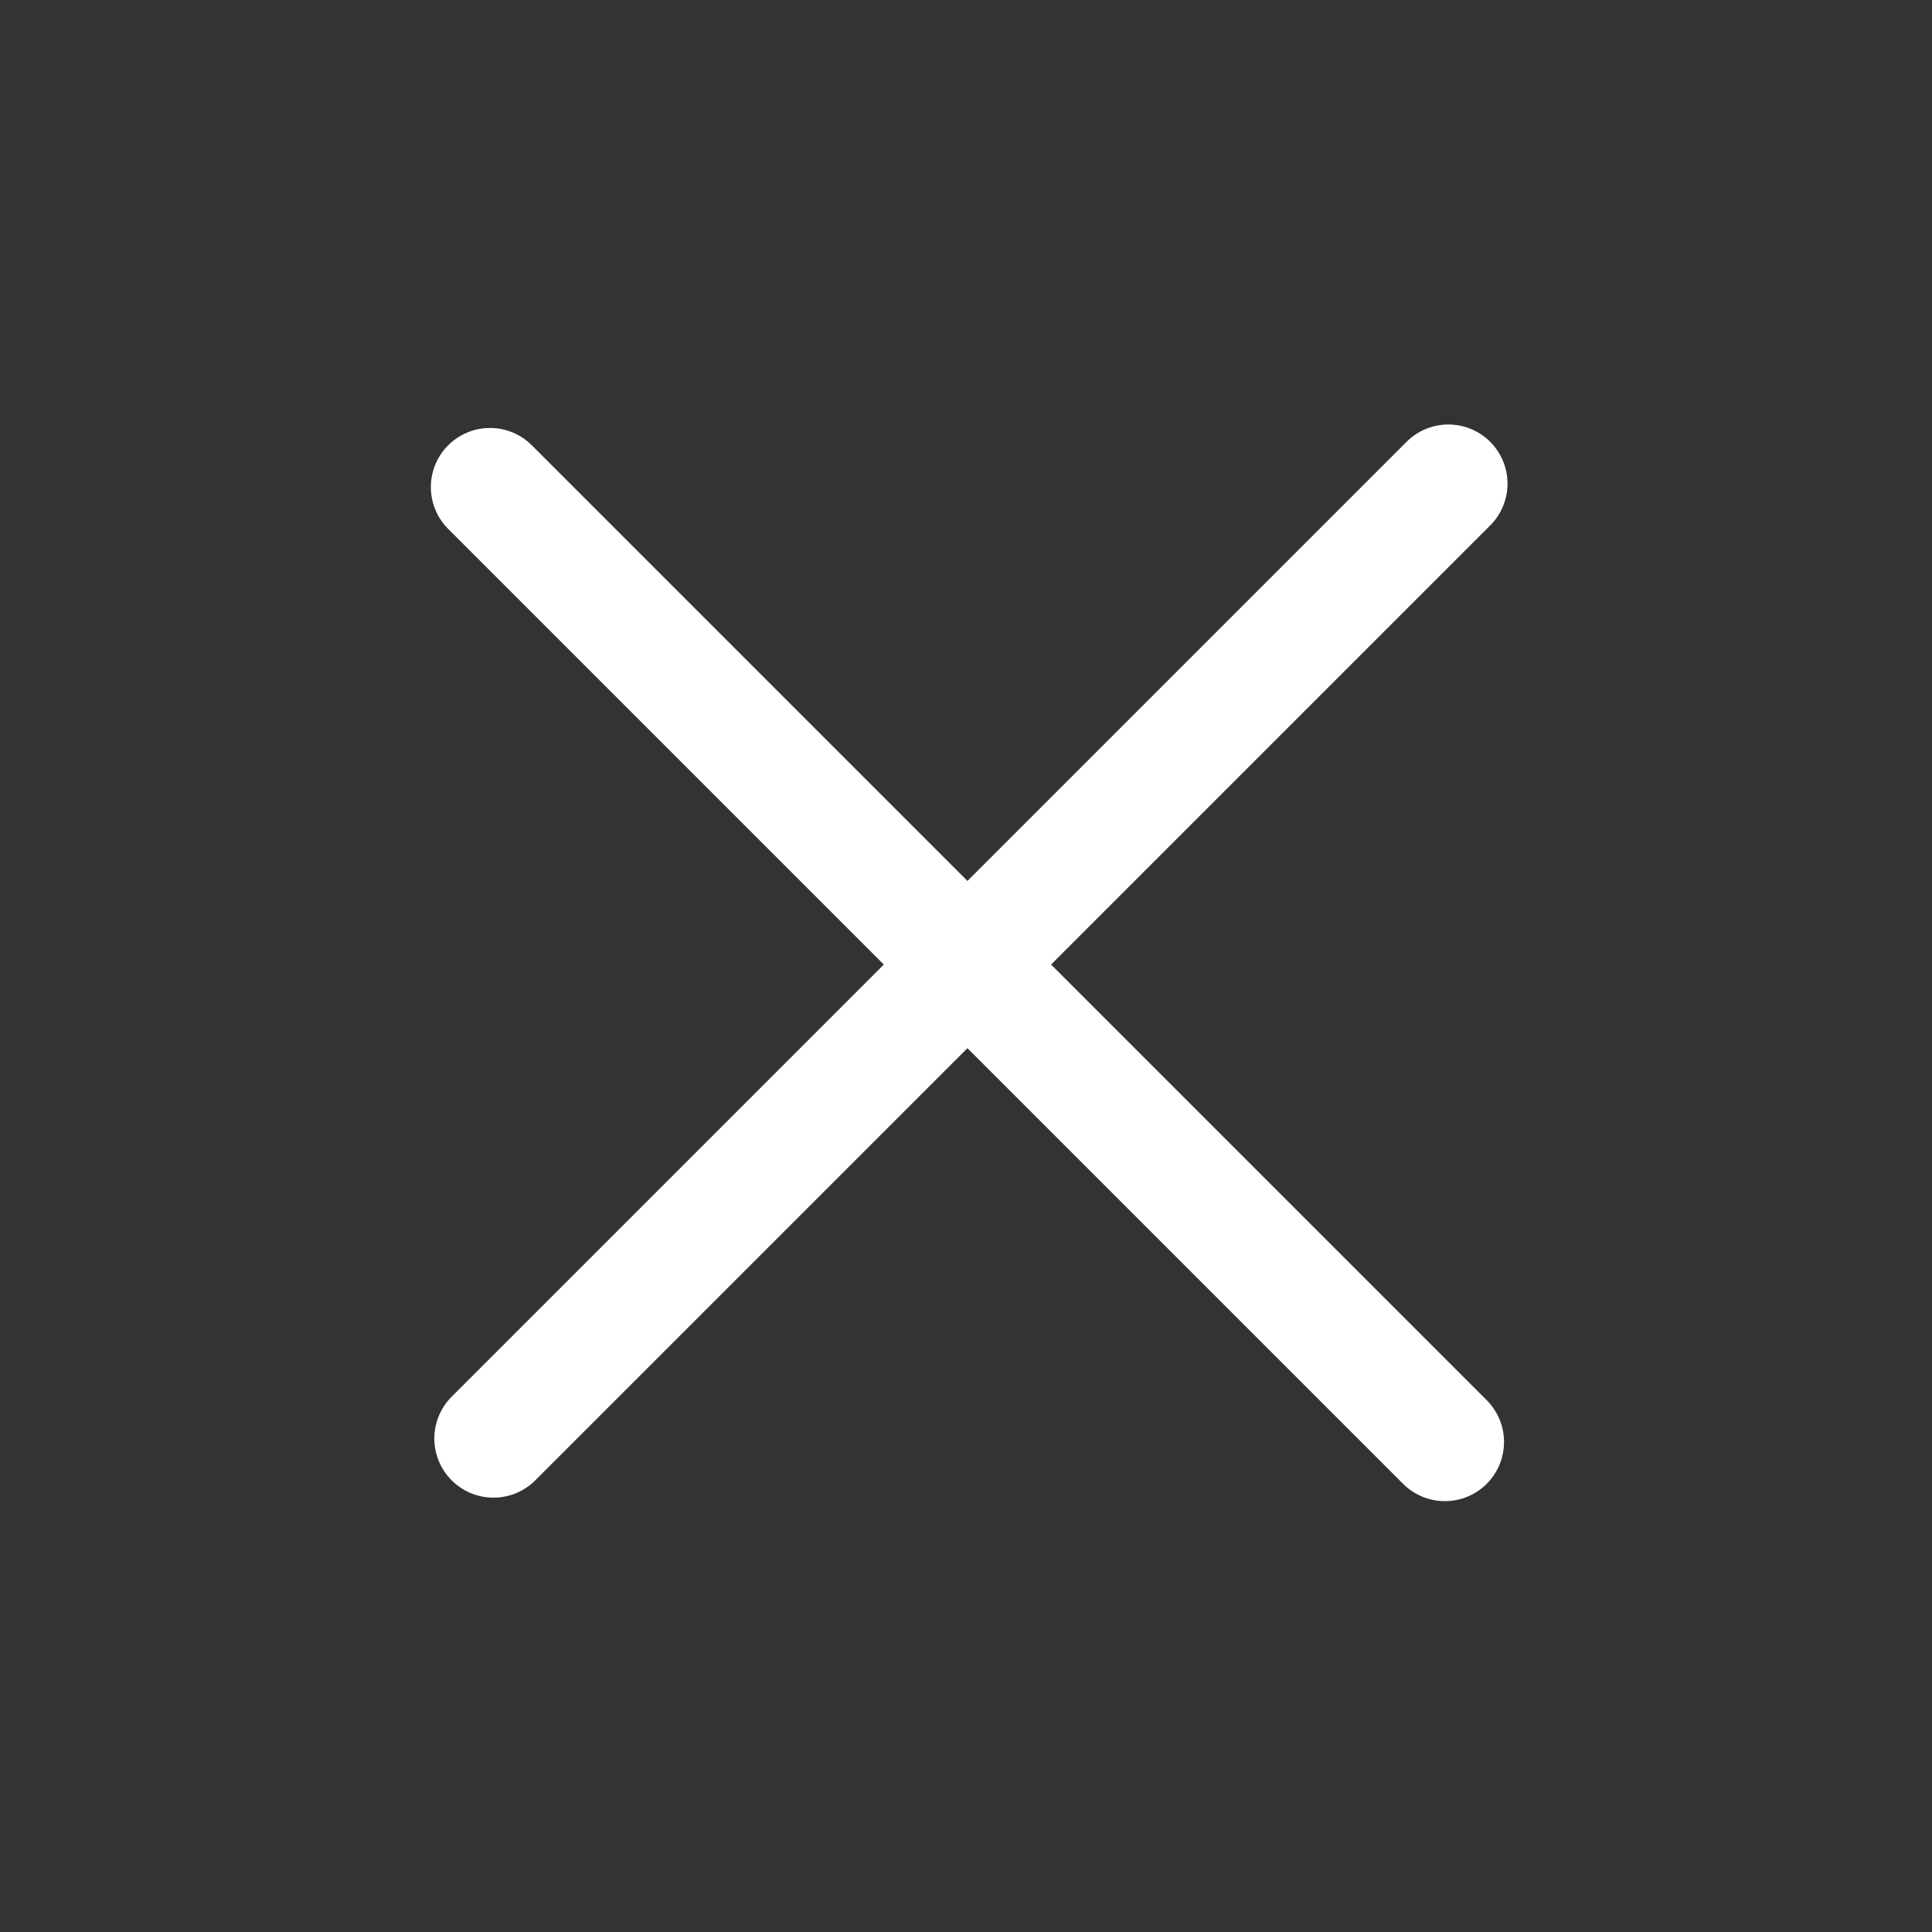 <?xml version="1.0" encoding="UTF-8"?> <svg xmlns="http://www.w3.org/2000/svg" width="98" height="98" viewBox="0 0 98 98" fill="none"><rect x="0" y="0" width="98" height="98" fill="#333333" stroke="none"/> <path d="M24.855 24.708L73.291 73.145" stroke="white" stroke-width="6" stroke-linecap="round"></path> <path d="M73.468 24.532L25.031 72.968" stroke="white" stroke-width="6" stroke-linecap="round"></path> </svg> 